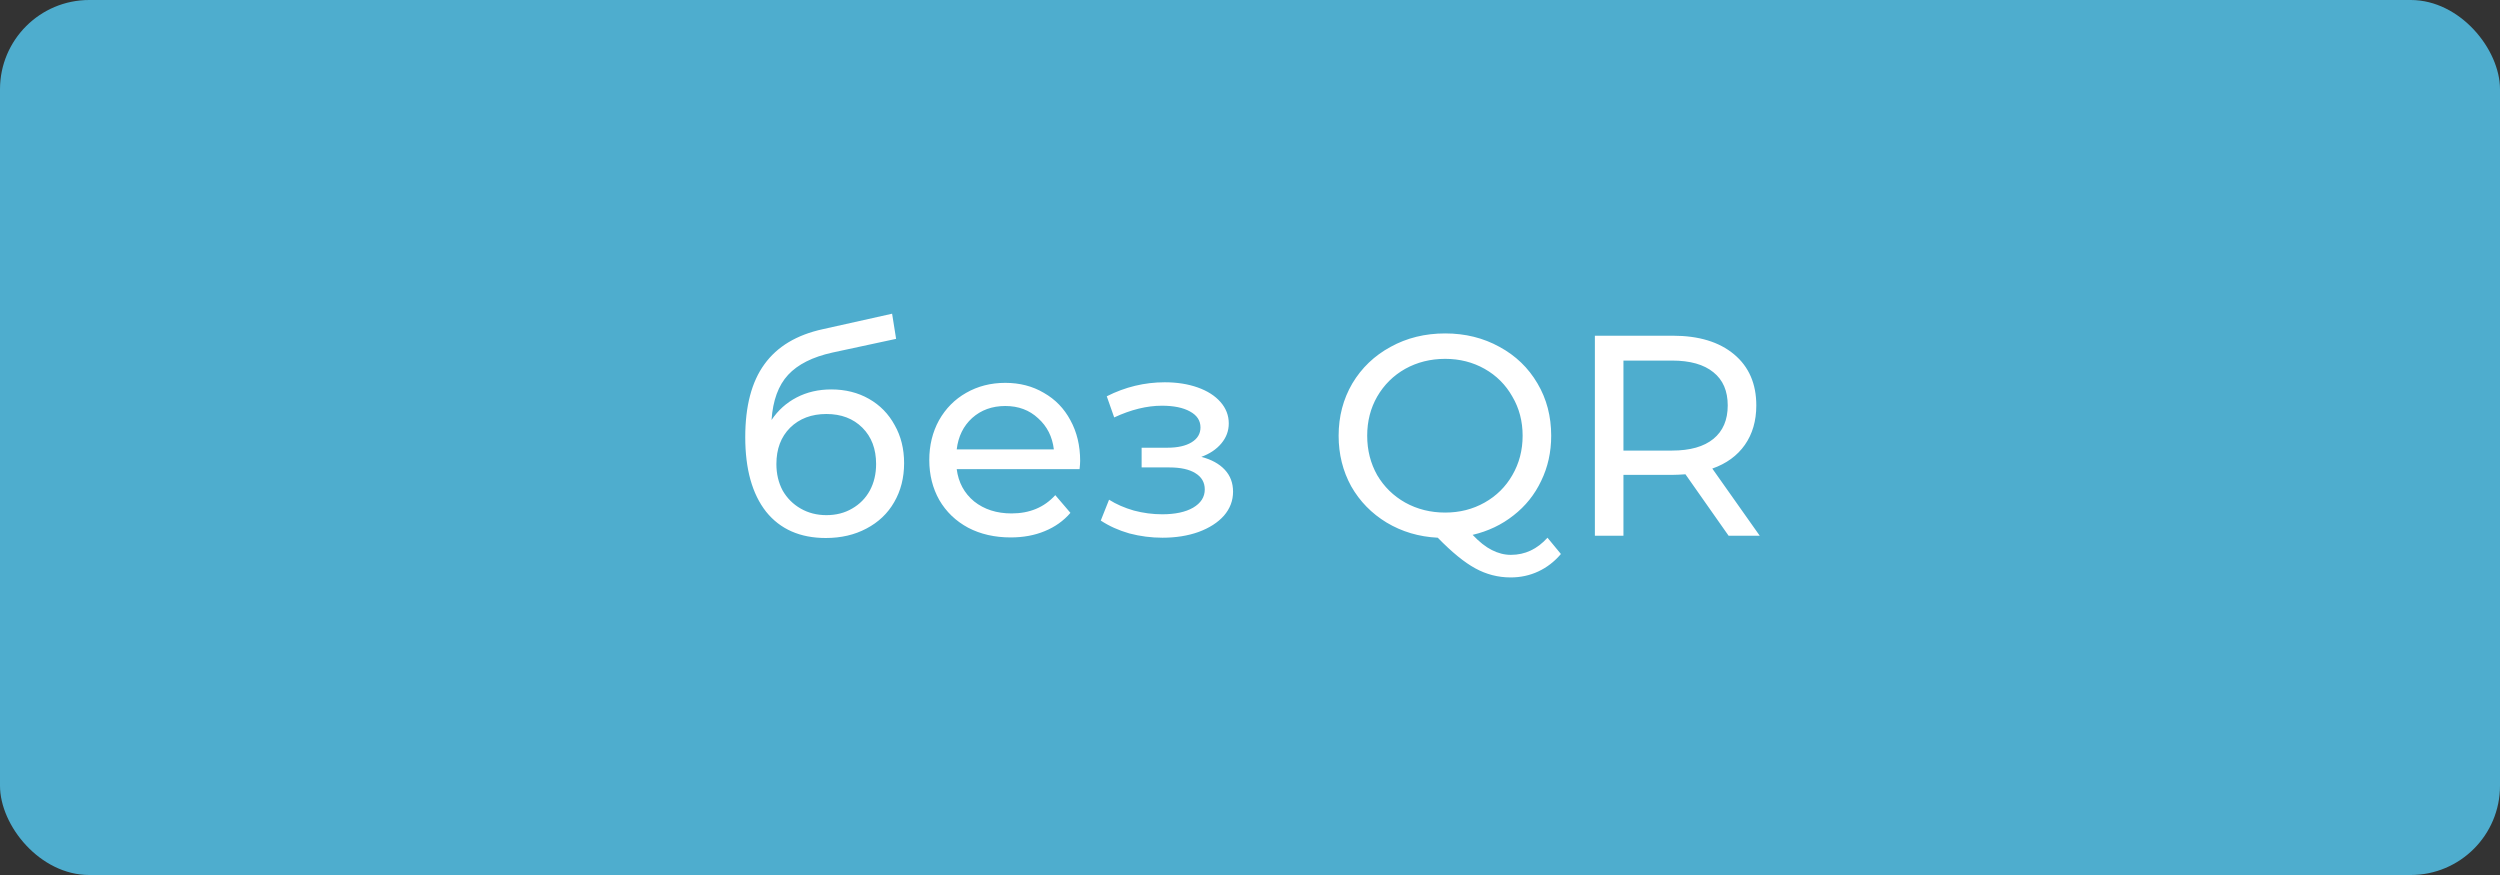 <?xml version="1.0" encoding="UTF-8"?> <svg xmlns="http://www.w3.org/2000/svg" width="140" height="49" viewBox="0 0 140 49" fill="none"><rect x="0" y="0" width="140" height="49" fill="#333333" stroke="none"/><rect width="140" height="49" rx="5" fill="#4EADCE"></rect><path d="M46.55 21.808C47.34 21.808 48.044 21.984 48.662 22.336C49.281 22.688 49.761 23.179 50.102 23.808C50.454 24.427 50.63 25.136 50.63 25.936C50.63 26.757 50.444 27.488 50.07 28.128C49.708 28.757 49.19 29.248 48.518 29.6C47.857 29.952 47.099 30.128 46.246 30.128C44.806 30.128 43.691 29.637 42.902 28.656C42.123 27.664 41.734 26.272 41.734 24.48C41.734 22.741 42.092 21.381 42.806 20.4C43.521 19.408 44.614 18.752 46.086 18.432L49.958 17.568L50.182 18.976L46.614 19.744C45.505 19.989 44.678 20.405 44.134 20.992C43.59 21.579 43.281 22.421 43.206 23.52C43.569 22.976 44.038 22.555 44.614 22.256C45.19 21.957 45.836 21.808 46.55 21.808ZM46.278 28.848C46.822 28.848 47.302 28.725 47.718 28.48C48.145 28.235 48.475 27.899 48.71 27.472C48.945 27.035 49.062 26.539 49.062 25.984C49.062 25.141 48.806 24.464 48.294 23.952C47.782 23.44 47.11 23.184 46.278 23.184C45.446 23.184 44.769 23.44 44.246 23.952C43.734 24.464 43.478 25.141 43.478 25.984C43.478 26.539 43.596 27.035 43.83 27.472C44.075 27.899 44.411 28.235 44.838 28.48C45.265 28.725 45.745 28.848 46.278 28.848ZM60.488 25.808C60.488 25.925 60.477 26.08 60.456 26.272H53.576C53.672 27.019 53.997 27.621 54.552 28.08C55.117 28.528 55.816 28.752 56.648 28.752C57.661 28.752 58.477 28.411 59.096 27.728L59.944 28.72C59.56 29.168 59.08 29.509 58.504 29.744C57.939 29.979 57.304 30.096 56.6 30.096C55.704 30.096 54.909 29.915 54.216 29.552C53.523 29.179 52.984 28.661 52.6 28C52.227 27.339 52.04 26.592 52.04 25.76C52.04 24.939 52.221 24.197 52.584 23.536C52.957 22.875 53.464 22.363 54.104 22C54.755 21.627 55.485 21.44 56.296 21.44C57.107 21.44 57.827 21.627 58.456 22C59.096 22.363 59.592 22.875 59.944 23.536C60.307 24.197 60.488 24.955 60.488 25.808ZM56.296 22.736C55.56 22.736 54.941 22.96 54.44 23.408C53.949 23.856 53.661 24.443 53.576 25.168H59.016C58.931 24.453 58.637 23.872 58.136 23.424C57.645 22.965 57.032 22.736 56.296 22.736ZM67.275 25.584C67.841 25.733 68.278 25.973 68.587 26.304C68.897 26.635 69.051 27.045 69.051 27.536C69.051 28.037 68.881 28.485 68.539 28.88C68.198 29.264 67.723 29.568 67.115 29.792C66.518 30.005 65.846 30.112 65.099 30.112C64.47 30.112 63.851 30.032 63.243 29.872C62.646 29.701 62.113 29.461 61.643 29.152L62.107 27.984C62.513 28.24 62.977 28.443 63.499 28.592C64.022 28.731 64.55 28.8 65.083 28.8C65.809 28.8 66.385 28.677 66.811 28.432C67.249 28.176 67.467 27.835 67.467 27.408C67.467 27.013 67.291 26.709 66.939 26.496C66.598 26.283 66.113 26.176 65.483 26.176H63.931V25.072H65.371C65.947 25.072 66.401 24.971 66.731 24.768C67.062 24.565 67.227 24.288 67.227 23.936C67.227 23.552 67.03 23.253 66.635 23.04C66.251 22.827 65.729 22.72 65.067 22.72C64.225 22.72 63.334 22.939 62.395 23.376L61.979 22.192C63.014 21.669 64.097 21.408 65.227 21.408C65.91 21.408 66.523 21.504 67.067 21.696C67.611 21.888 68.038 22.16 68.347 22.512C68.657 22.864 68.811 23.264 68.811 23.712C68.811 24.128 68.673 24.501 68.395 24.832C68.118 25.163 67.745 25.413 67.275 25.584ZM87.411 31.024C87.049 31.451 86.627 31.776 86.147 32C85.667 32.224 85.15 32.336 84.595 32.336C83.891 32.336 83.23 32.165 82.611 31.824C82.003 31.493 81.305 30.923 80.515 30.112C79.459 30.059 78.505 29.776 77.651 29.264C76.809 28.752 76.147 28.075 75.667 27.232C75.198 26.379 74.963 25.435 74.963 24.4C74.963 23.323 75.219 22.347 75.731 21.472C76.254 20.597 76.969 19.915 77.875 19.424C78.782 18.923 79.801 18.672 80.931 18.672C82.051 18.672 83.065 18.923 83.971 19.424C84.878 19.915 85.587 20.597 86.099 21.472C86.611 22.336 86.867 23.312 86.867 24.4C86.867 25.317 86.681 26.16 86.307 26.928C85.945 27.696 85.427 28.341 84.755 28.864C84.094 29.387 83.331 29.749 82.467 29.952C82.841 30.347 83.198 30.629 83.539 30.8C83.891 30.981 84.249 31.072 84.611 31.072C85.401 31.072 86.083 30.752 86.659 30.112L87.411 31.024ZM76.563 24.4C76.563 25.211 76.75 25.947 77.123 26.608C77.507 27.259 78.03 27.771 78.691 28.144C79.363 28.517 80.11 28.704 80.931 28.704C81.742 28.704 82.478 28.517 83.139 28.144C83.801 27.771 84.318 27.259 84.691 26.608C85.075 25.947 85.267 25.211 85.267 24.4C85.267 23.589 85.075 22.859 84.691 22.208C84.318 21.547 83.801 21.029 83.139 20.656C82.478 20.283 81.742 20.096 80.931 20.096C80.11 20.096 79.363 20.283 78.691 20.656C78.03 21.029 77.507 21.547 77.123 22.208C76.75 22.859 76.563 23.589 76.563 24.4ZM96.801 30L94.385 26.56C94.086 26.581 93.852 26.592 93.681 26.592H90.913V30H89.313V18.8H93.681C95.132 18.8 96.273 19.147 97.105 19.84C97.937 20.533 98.353 21.488 98.353 22.704C98.353 23.568 98.139 24.304 97.713 24.912C97.286 25.52 96.678 25.963 95.889 26.24L98.545 30H96.801ZM93.633 25.232C94.646 25.232 95.419 25.013 95.953 24.576C96.486 24.139 96.753 23.515 96.753 22.704C96.753 21.893 96.486 21.275 95.953 20.848C95.419 20.411 94.646 20.192 93.633 20.192H90.913V25.232H93.633Z" fill="white"></path></svg> 